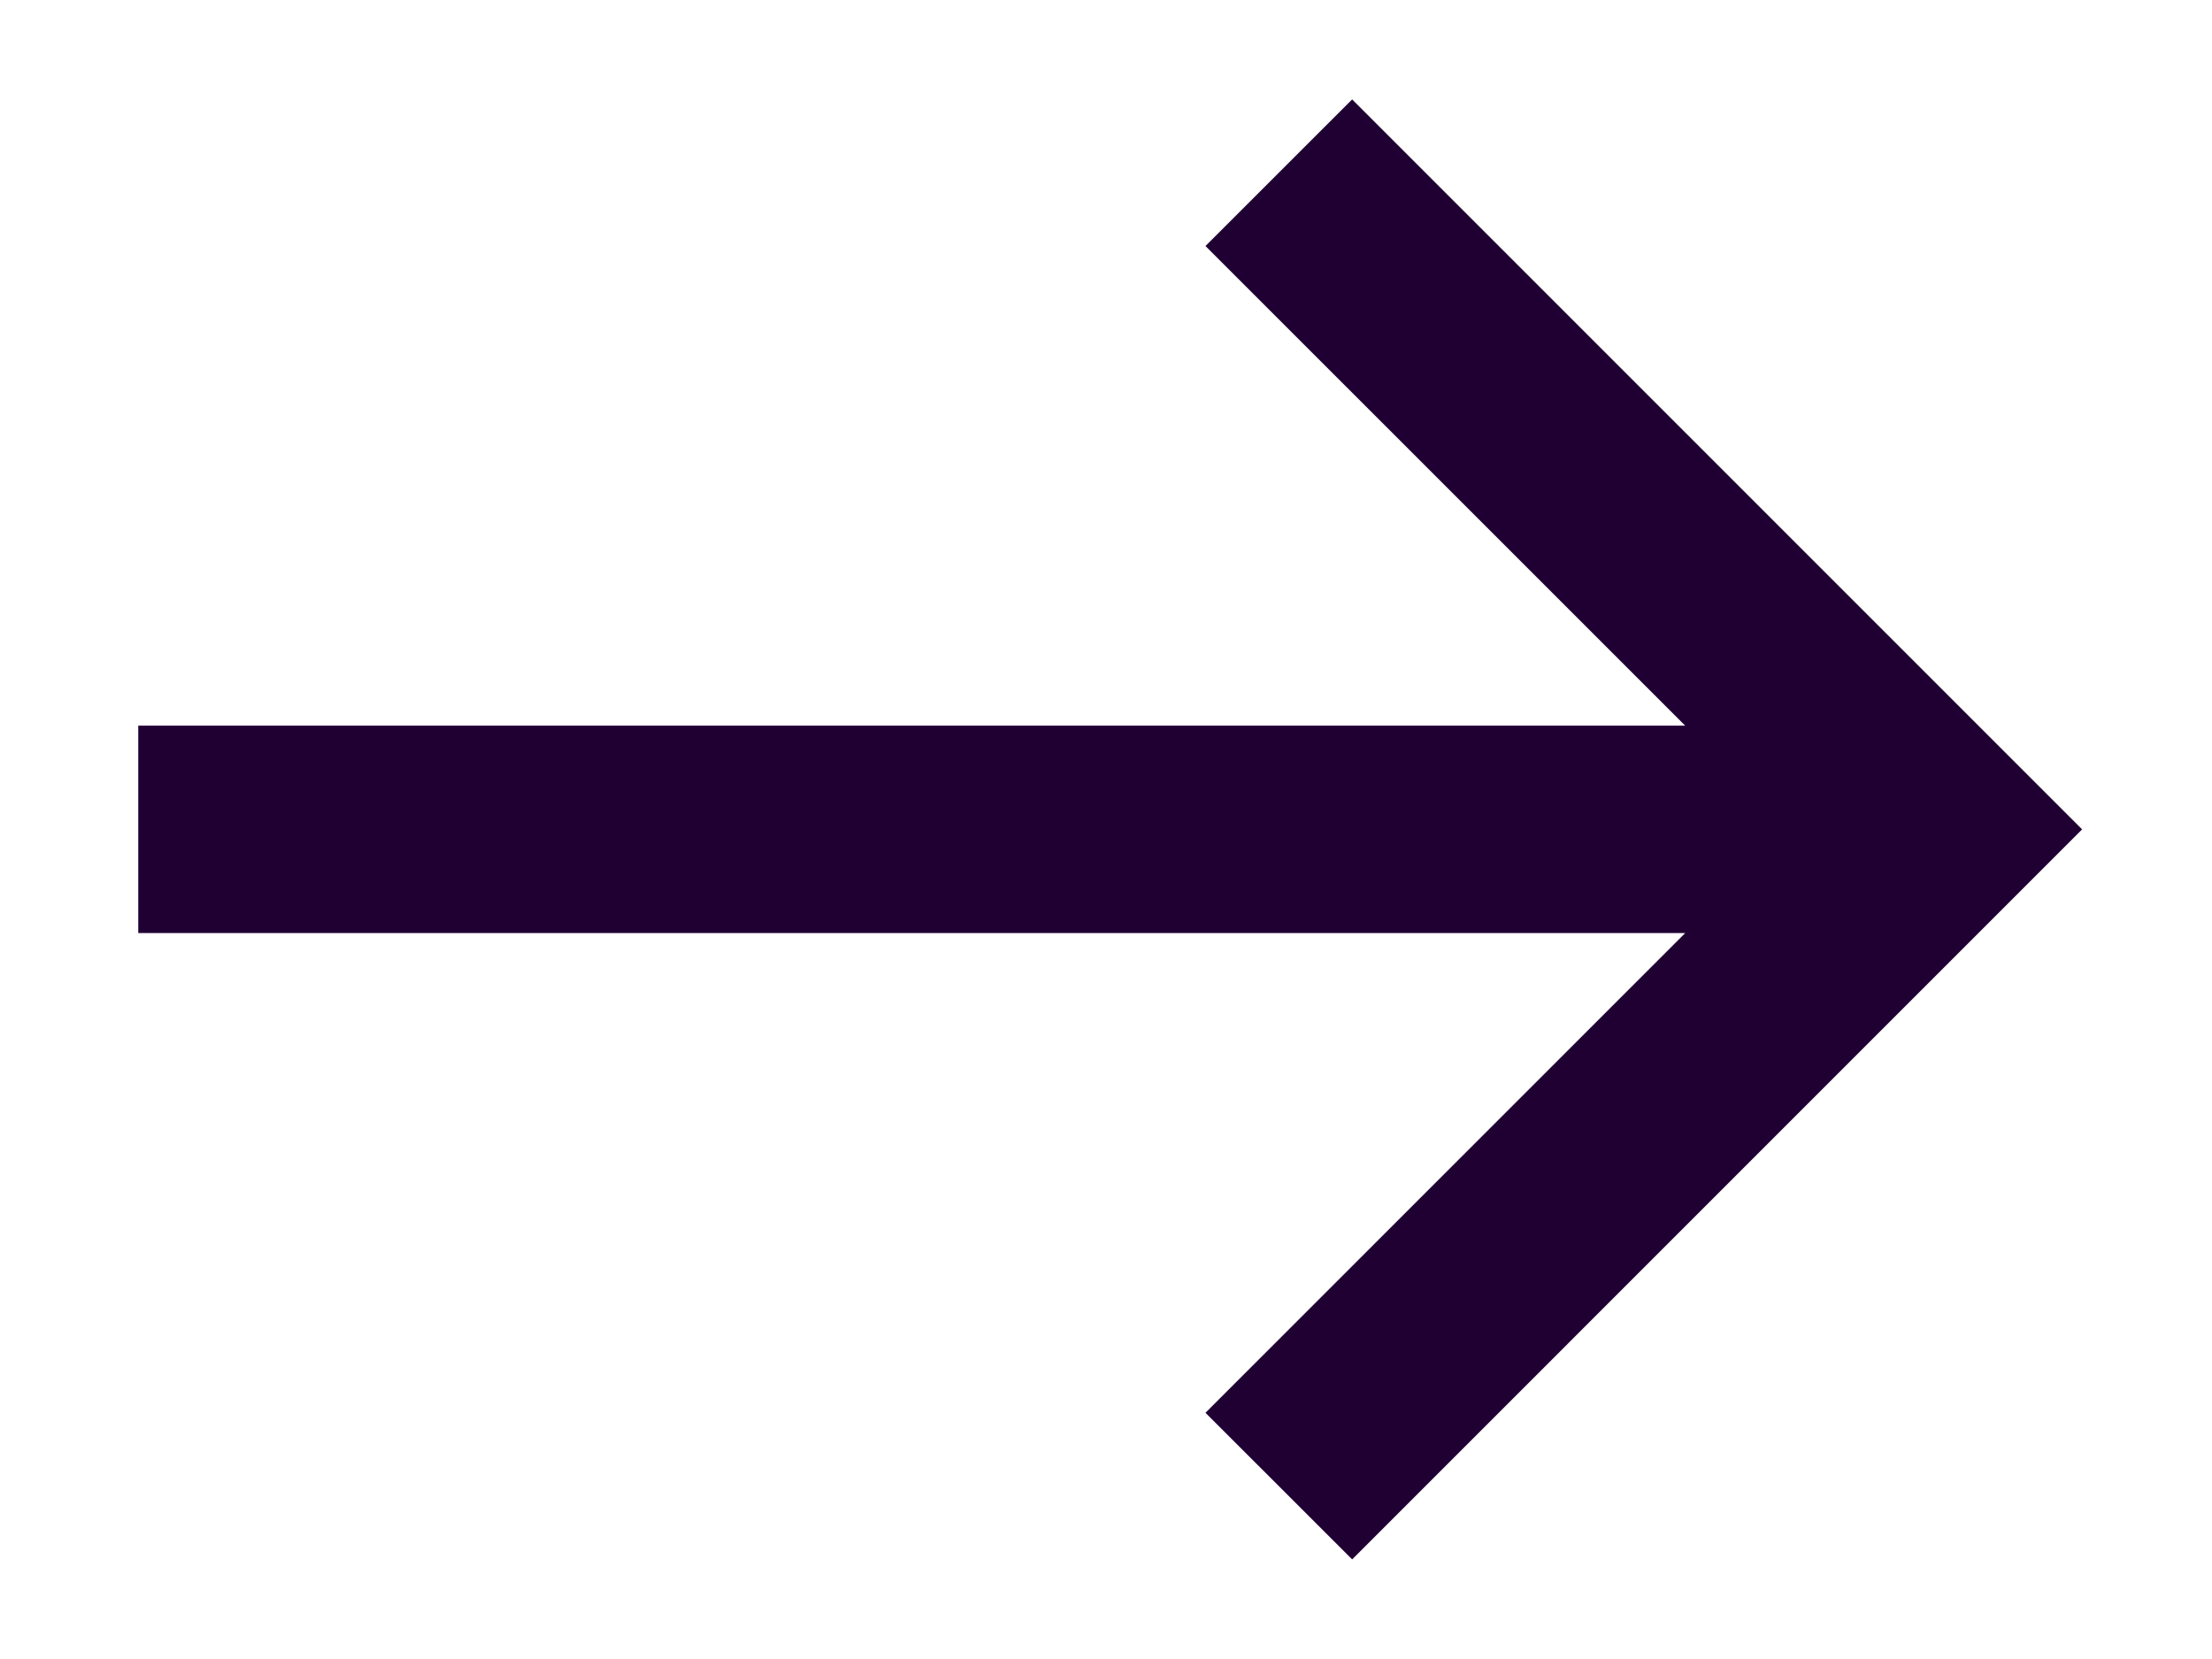 <?xml version="1.0" encoding="UTF-8"?> <svg xmlns="http://www.w3.org/2000/svg" width="32" height="24" viewBox="0 0 32 24" fill="none"><path fill-rule="evenodd" clip-rule="evenodd" d="M19.561 1.438L30.121 11.998L19.561 22.559L17.439 20.438L24.379 13.498H2V10.498H24.379L17.439 3.559L19.561 1.438Z" fill="#200033"></path></svg> 